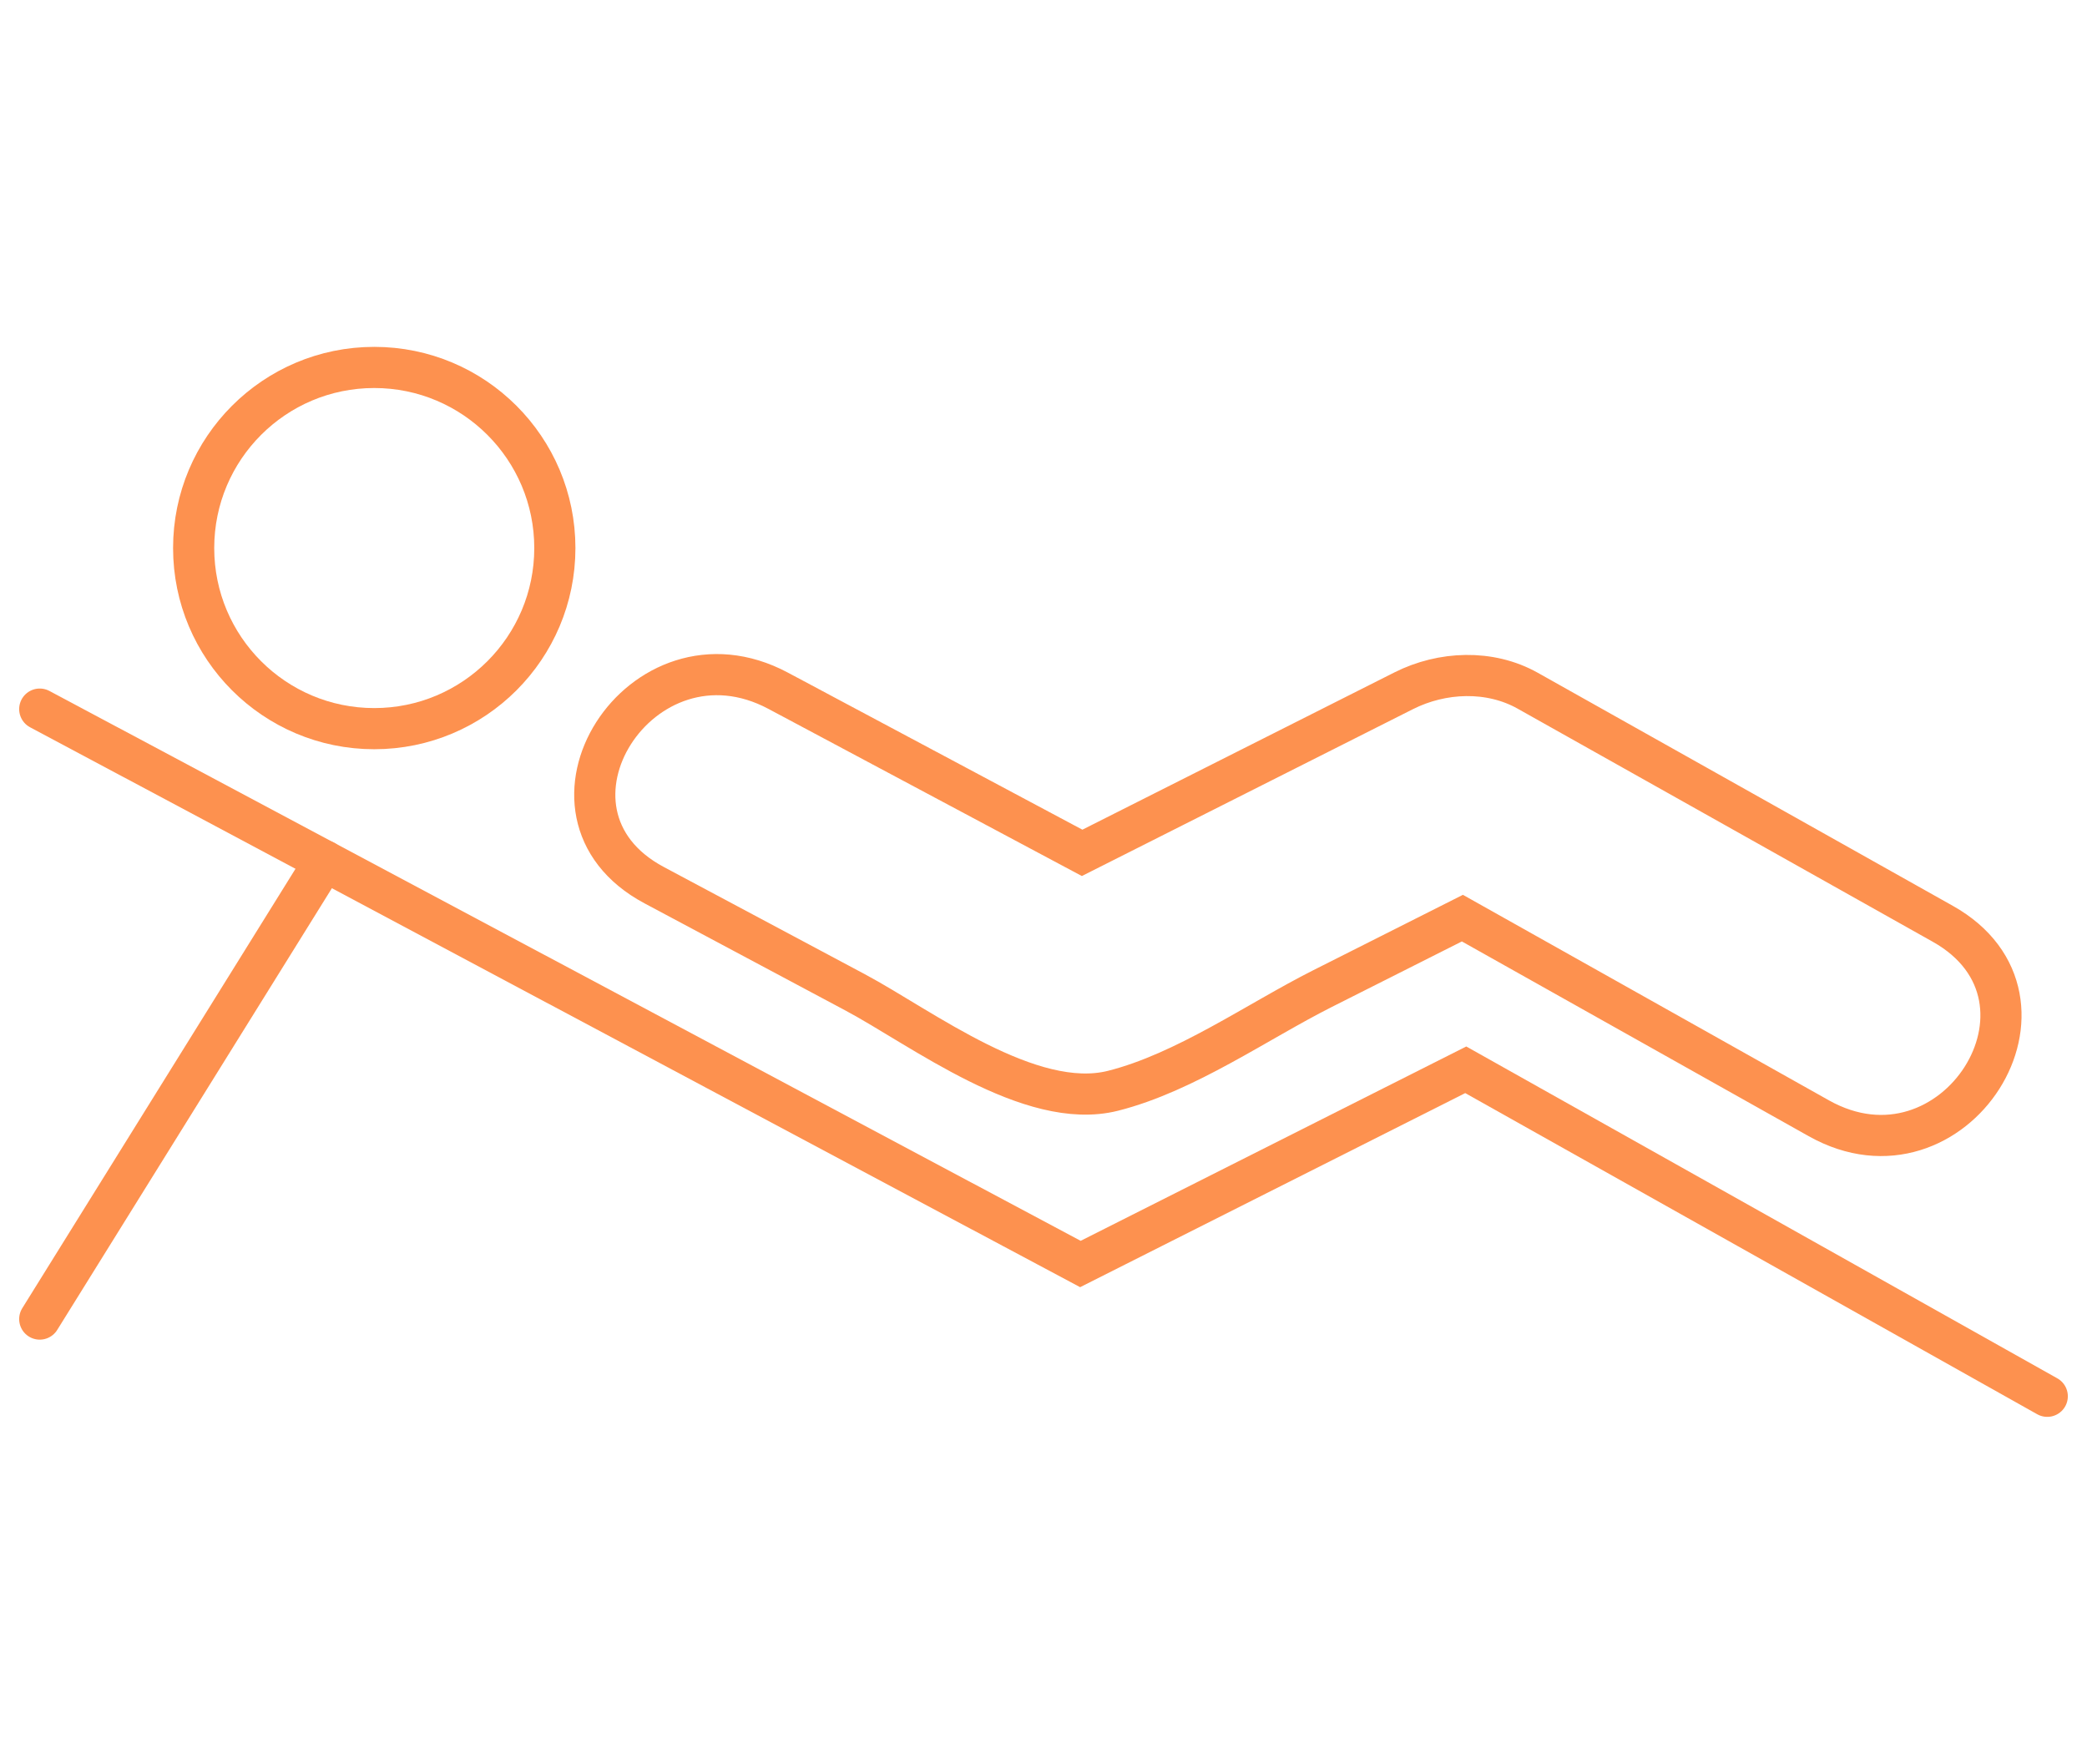 <?xml version="1.0" encoding="utf-8"?>
<!-- Generator: Adobe Illustrator 16.0.0, SVG Export Plug-In . SVG Version: 6.00 Build 0)  -->
<!DOCTYPE svg PUBLIC "-//W3C//DTD SVG 1.1//EN" "http://www.w3.org/Graphics/SVG/1.1/DTD/svg11.dtd">
<svg version="1.1" id="Calque_1" xmlns="http://www.w3.org/2000/svg" xmlns:xlink="http://www.w3.org/1999/xlink" x="0px" y="0px"
	 width="71px" height="60px" viewBox="0 0 71 60" enable-background="new 0 0 71 60" xml:space="preserve">
<g>
	
		<circle fill="none" stroke="#FD914F" stroke-width="1.4" stroke-linecap="round" stroke-miterlimit="10" cx="12.732" cy="18.644" r="6.144"/>
	<path fill="none" stroke="#FD914F" stroke-width="1.4" stroke-linecap="round" stroke-miterlimit="10" d="M66.093,31.426
		c-4.706-2.642-9.413-5.285-14.119-7.928c-1.292-0.726-2.918-0.654-4.217,0c-3.648,1.838-7.295,3.676-10.943,5.515
		c-3.448-1.839-6.895-3.676-10.342-5.515c-4.657-2.483-8.868,4.136-4.216,6.615c2.275,1.214,4.551,2.427,6.827,3.641
		c2.269,1.209,5.968,4.063,8.782,3.353c2.463-0.621,4.918-2.362,7.126-3.475c1.587-0.8,3.174-1.598,4.76-2.398
		c4.042,2.27,8.083,4.538,12.125,6.808C66.475,40.623,70.677,33.999,66.093,31.426z"/>
	<polyline fill="none" stroke="#FD914F" stroke-width="1.4" stroke-linecap="round" stroke-miterlimit="10" points="1.352,24.123 
		36.755,43 49.865,36.393 69.648,47.5 	"/>
	
		<line fill="none" stroke="#FD914F" stroke-width="1.4" stroke-linecap="round" stroke-miterlimit="10" x1="11.043" y1="29.289" x2="1.352" y2="44.873"/>
</g>
</svg>
